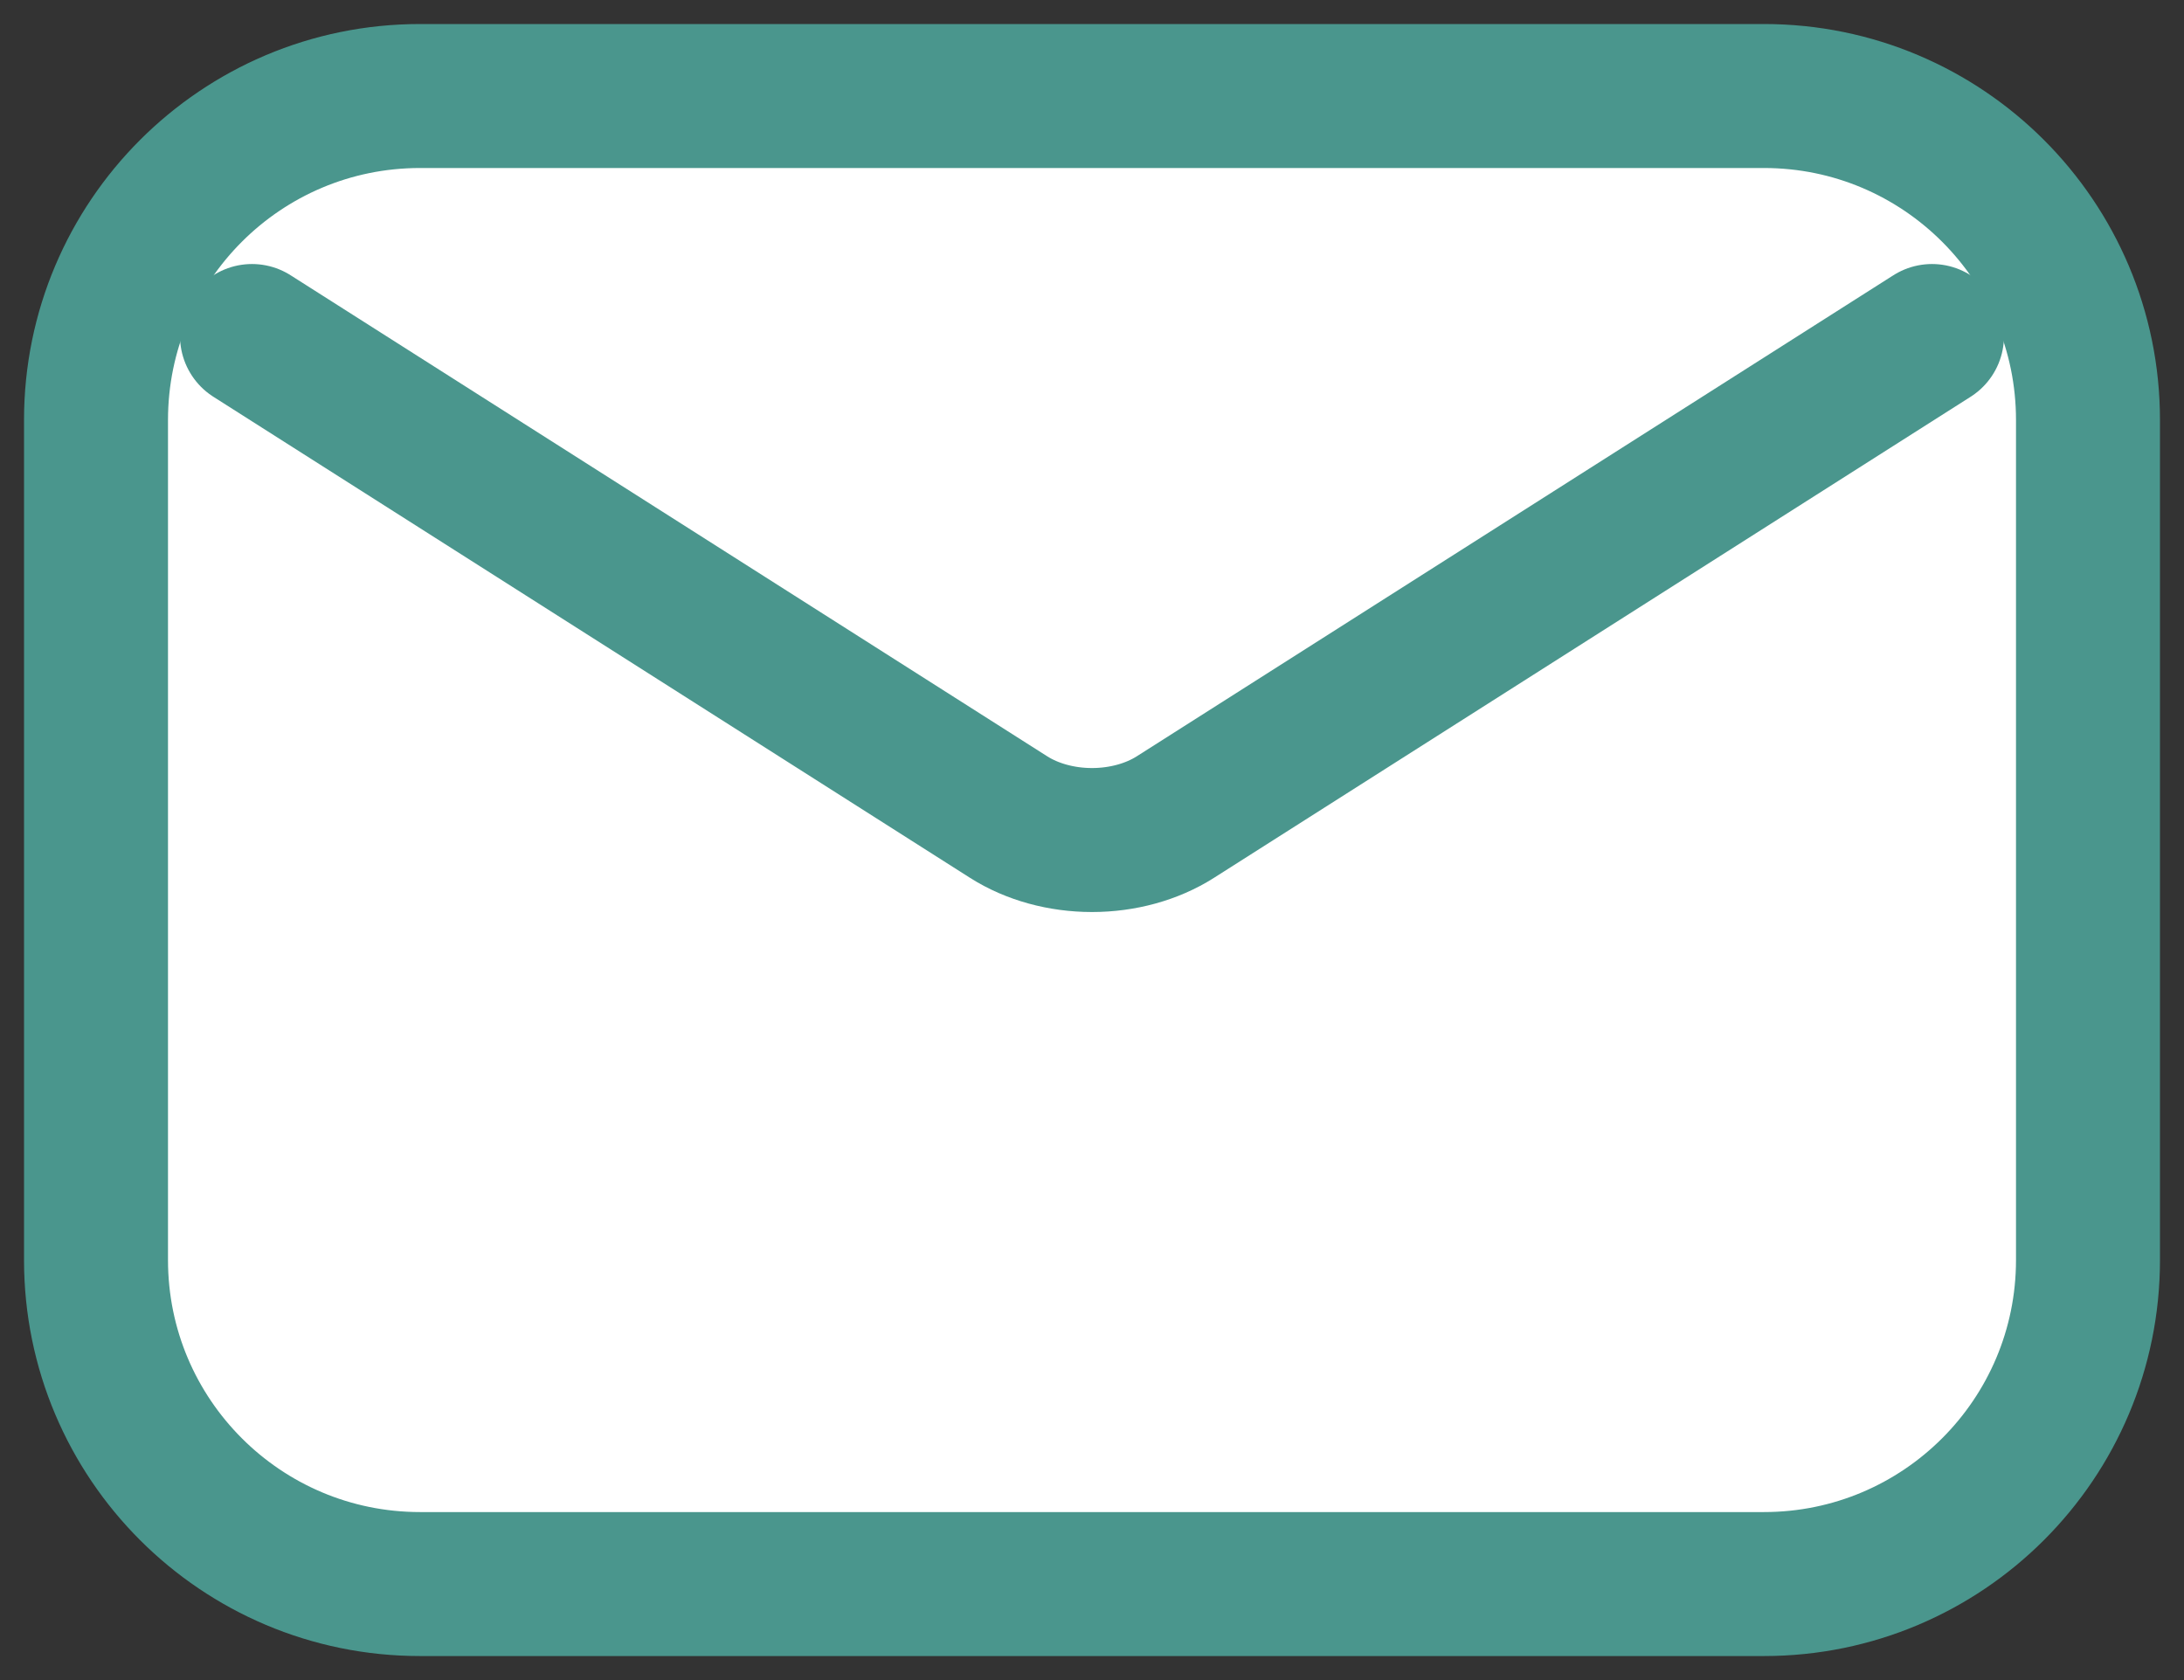 <?xml version="1.0" encoding="UTF-8"?> <svg xmlns="http://www.w3.org/2000/svg" width="26" height="20" viewBox="0 0 26 20" fill="none"><rect x="0" y="0" width="26" height="20" fill="#333333" stroke="none"/><path d="M5 1.143C2.87 1.143 1.143 2.87 1.143 5V15C1.143 17.13 2.87 18.857 5 18.857H21C23.13 18.857 24.857 17.13 24.857 15V5C24.857 2.87 23.13 1.143 21 1.143H5Z" fill="white" stroke="#4A968D" stroke-width="1.714" stroke-linecap="round" stroke-linejoin="round"></path><path d="M3 4L12.008 9.727C12.285 9.903 12.637 10 13 10C13.363 10 13.715 9.903 13.992 9.727L23 4" fill="white"></path><path d="M3 4L12.008 9.727C12.285 9.903 12.637 10 13 10C13.363 10 13.715 9.903 13.992 9.727L23 4" stroke="#4A968D" stroke-width="1.714" stroke-linecap="round" stroke-linejoin="round"></path></svg> 